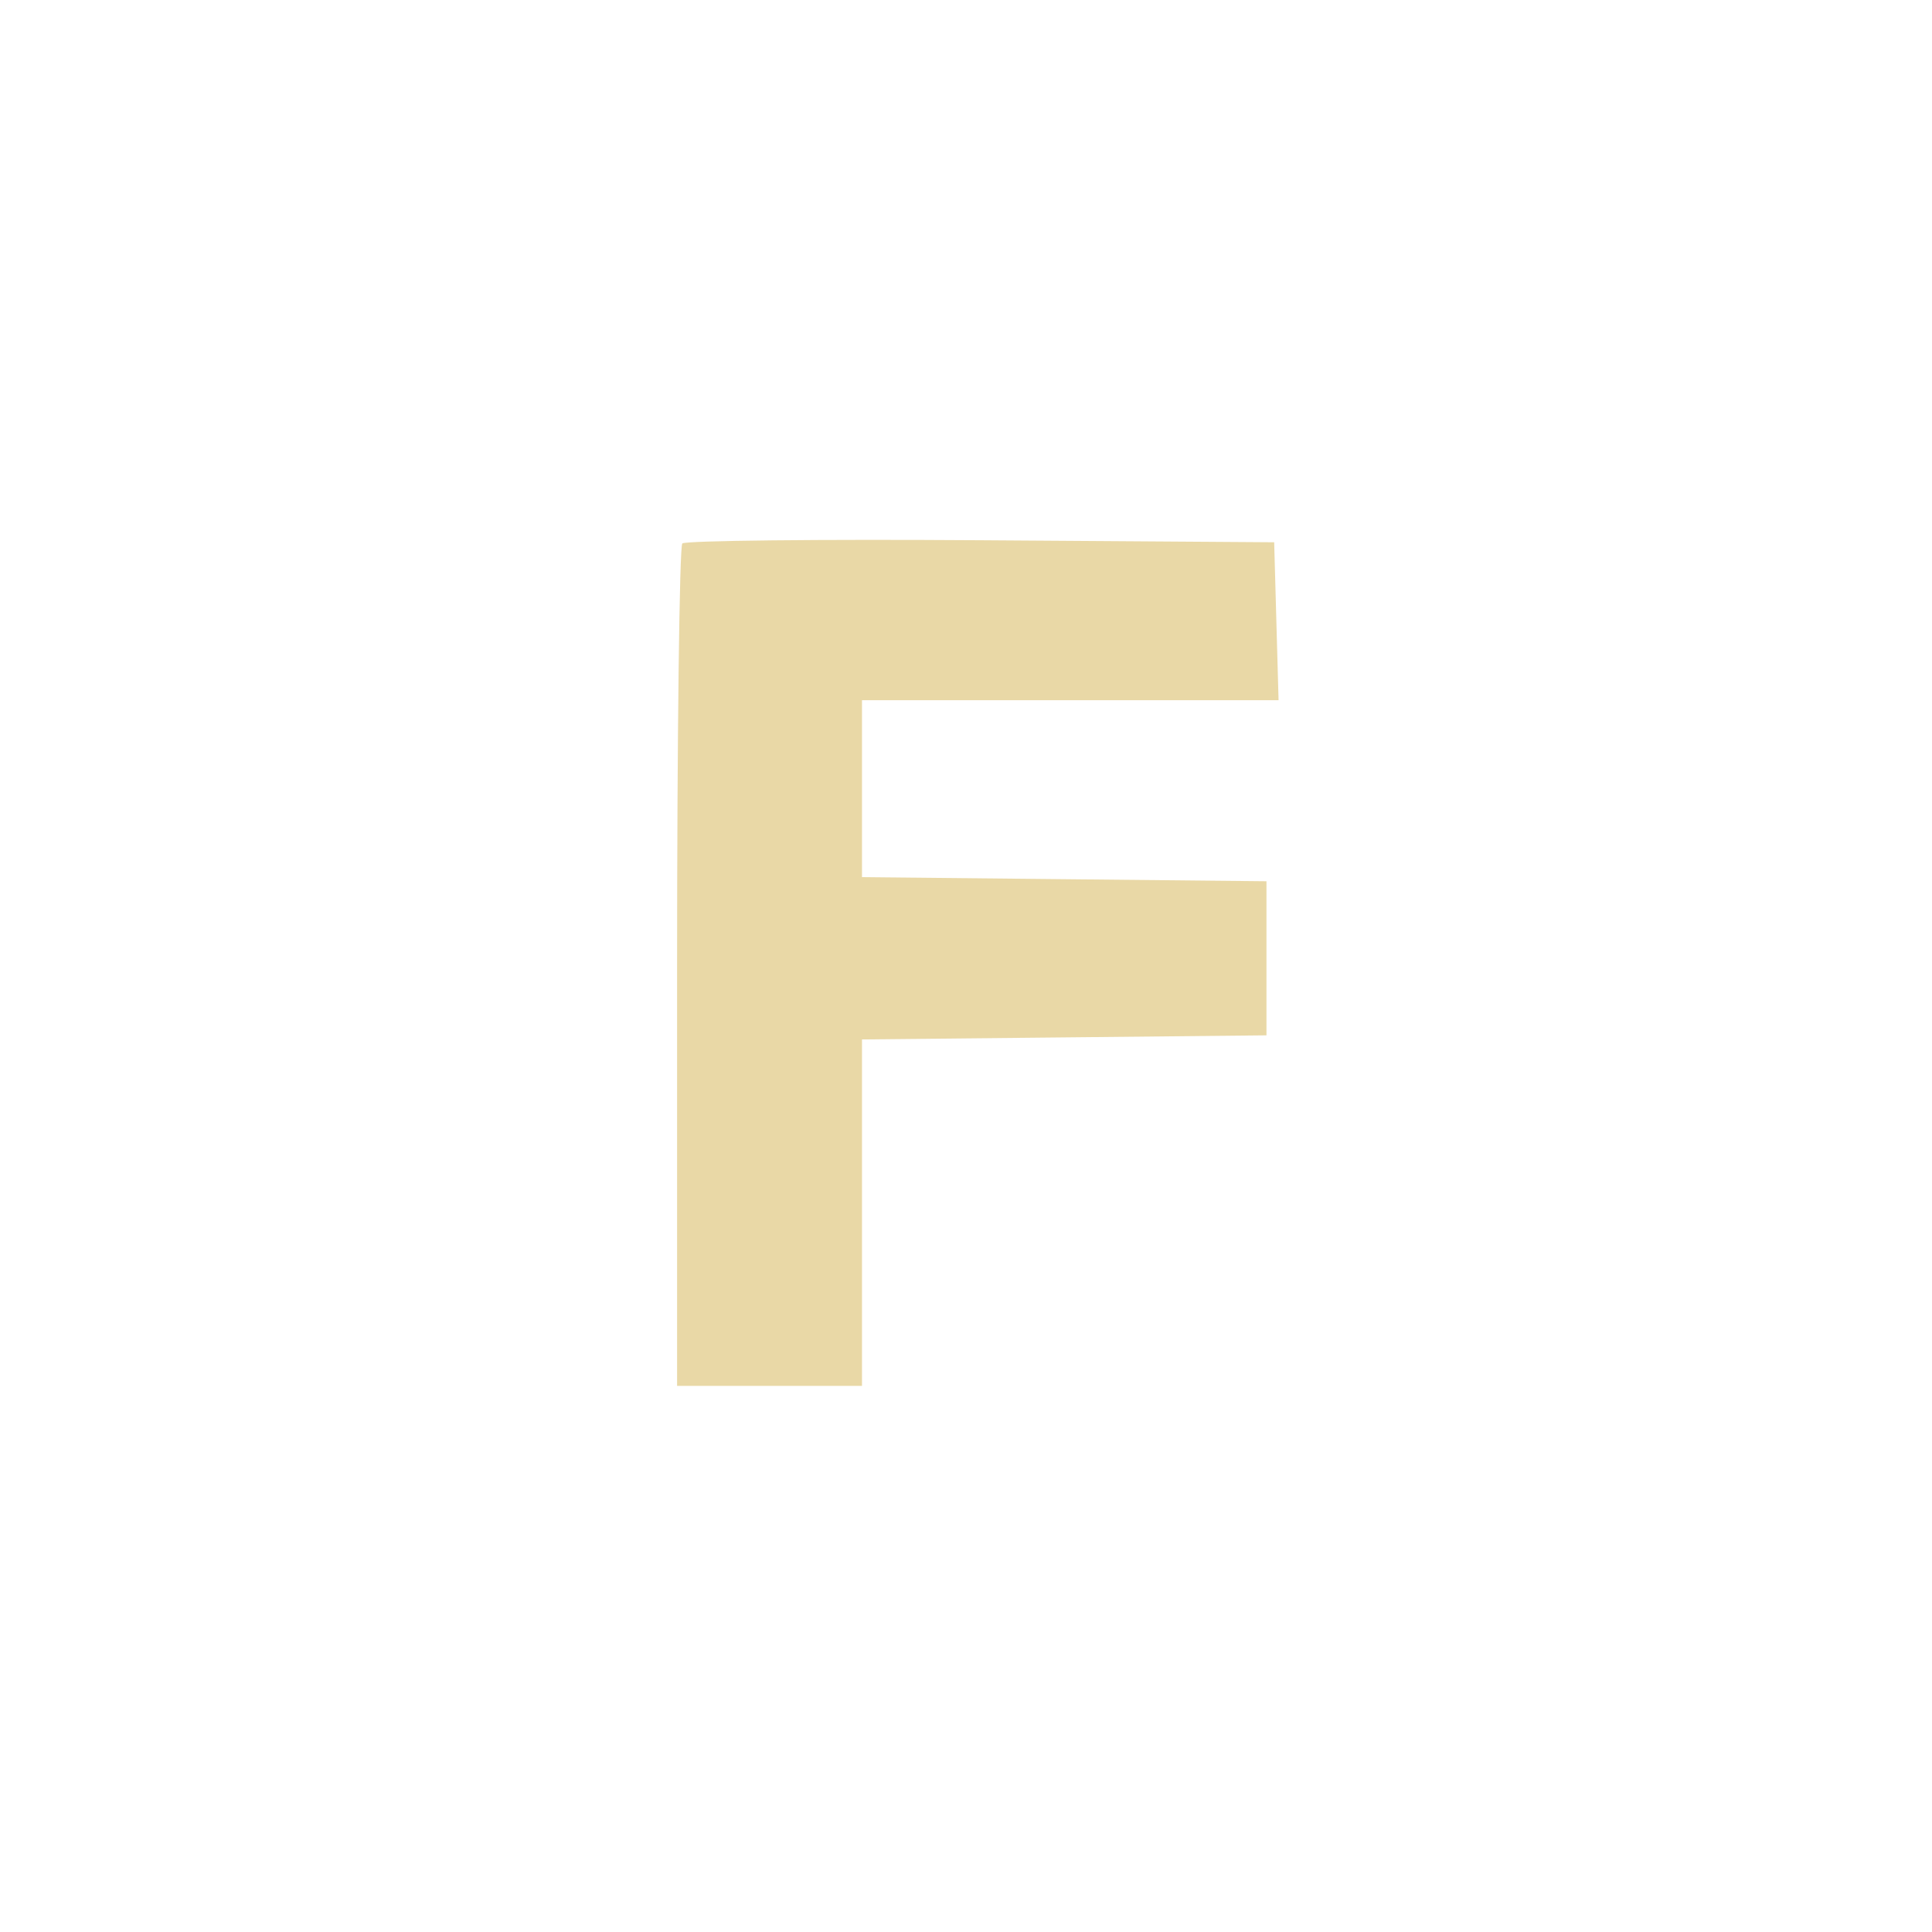 <svg xmlns="http://www.w3.org/2000/svg" style="background: rgba(255,255,255,0.25);" width="163" height="163" viewBox="0 0 163 163" version="1.1">
<g transform="translate(81.5, 81.5) scale(0.65) translate(-81.5, -81.5)">
<path style="fill: #e9d8a6; stroke: none; fill-rule: evenodd;" d="M 44.678 26.655 C 44.305 27.028, 44 51.783, 44 81.667 L 44 136 56 136 L 68 136 68 113.517 L 68 91.033 94.250 90.767 L 120.500 90.500 120.500 80.500 L 120.500 70.500 94.250 70.233 L 68 69.967 68 58.483 L 68 47 95.035 47 L 122.070 47 121.785 36.750 L 121.500 26.500 83.428 26.238 C 62.489 26.094, 45.051 26.282, 44.678 26.655"/>
</g>
</svg>